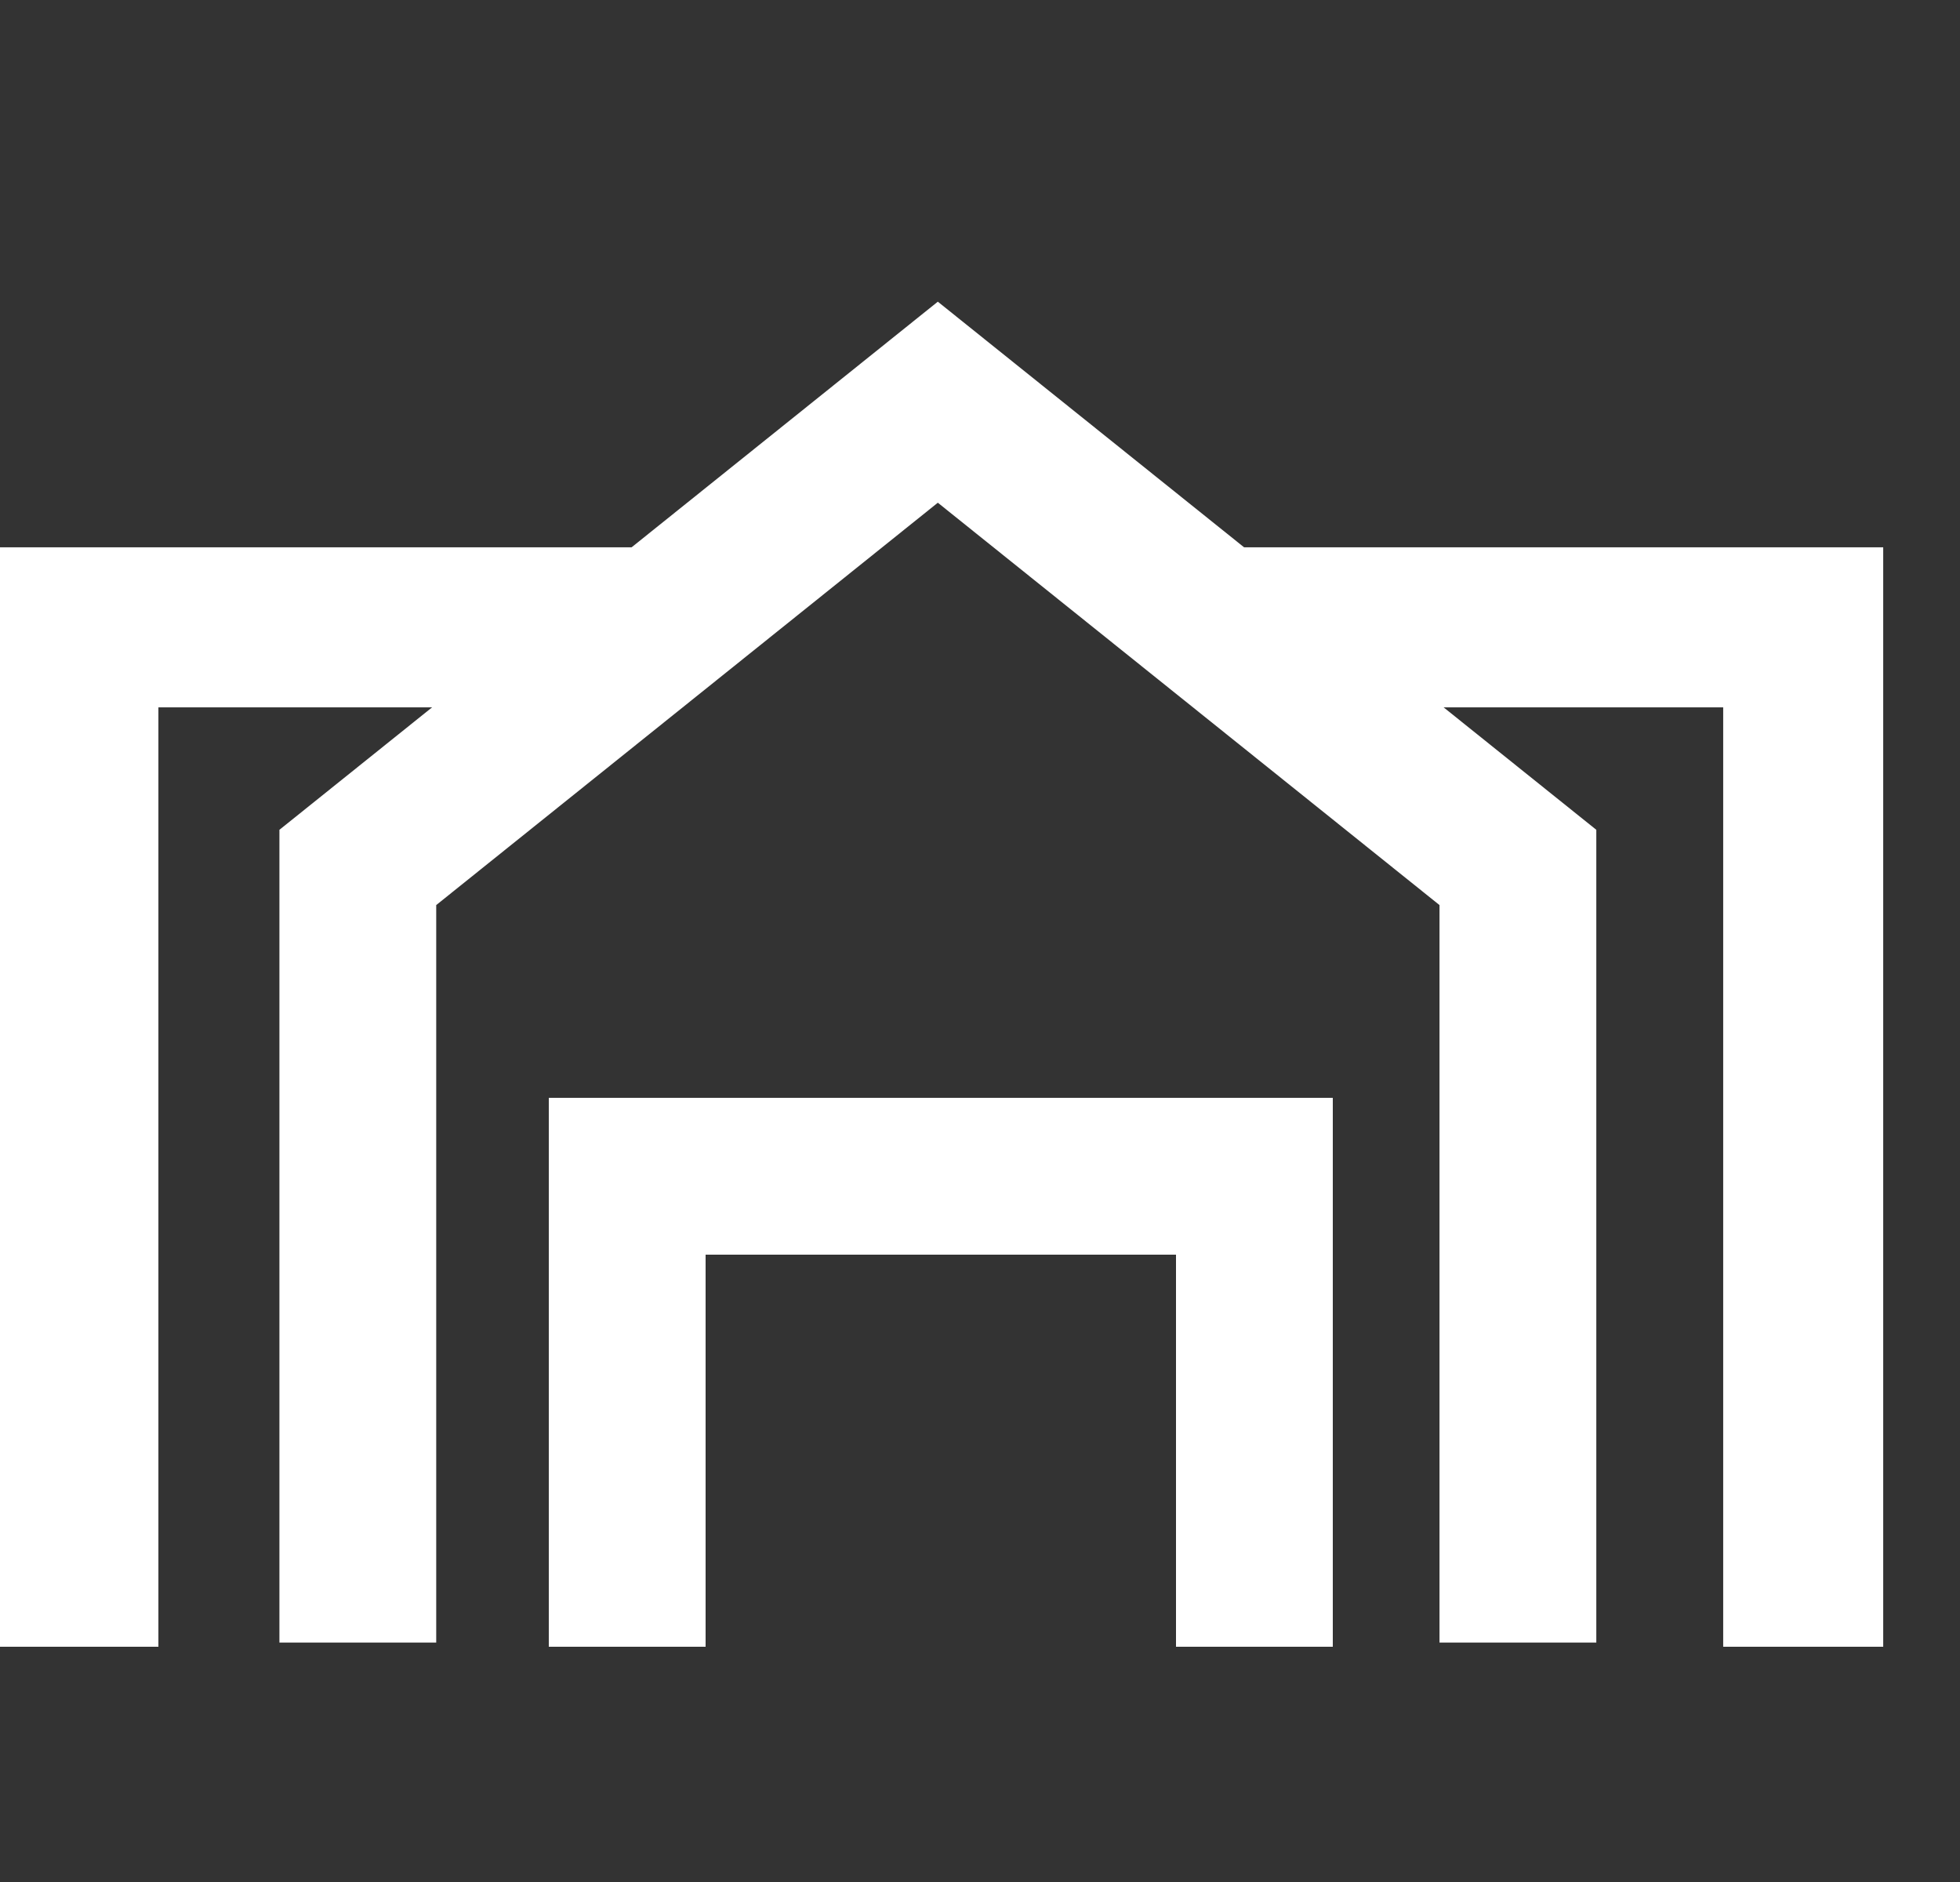 <svg width="25" height="24" viewBox="0 0 25 24" fill="none" xmlns="http://www.w3.org/2000/svg">
<rect x="0" y="0" width="25" height="24" fill="#333333" stroke="none"/>
<path d="M16 21V15H8V21" stroke="white" stroke-width="2"/>
<path d="M4.564 20.947L4.564 11.062L11.962 5.129L19.361 11.062V20.947" stroke="white" stroke-width="2"/>
<path d="M15.5 8H23V21" stroke="white" stroke-width="2.041"/>
<path d="M8.5 8H1V21" stroke="white" stroke-width="2.041"/>
</svg>
